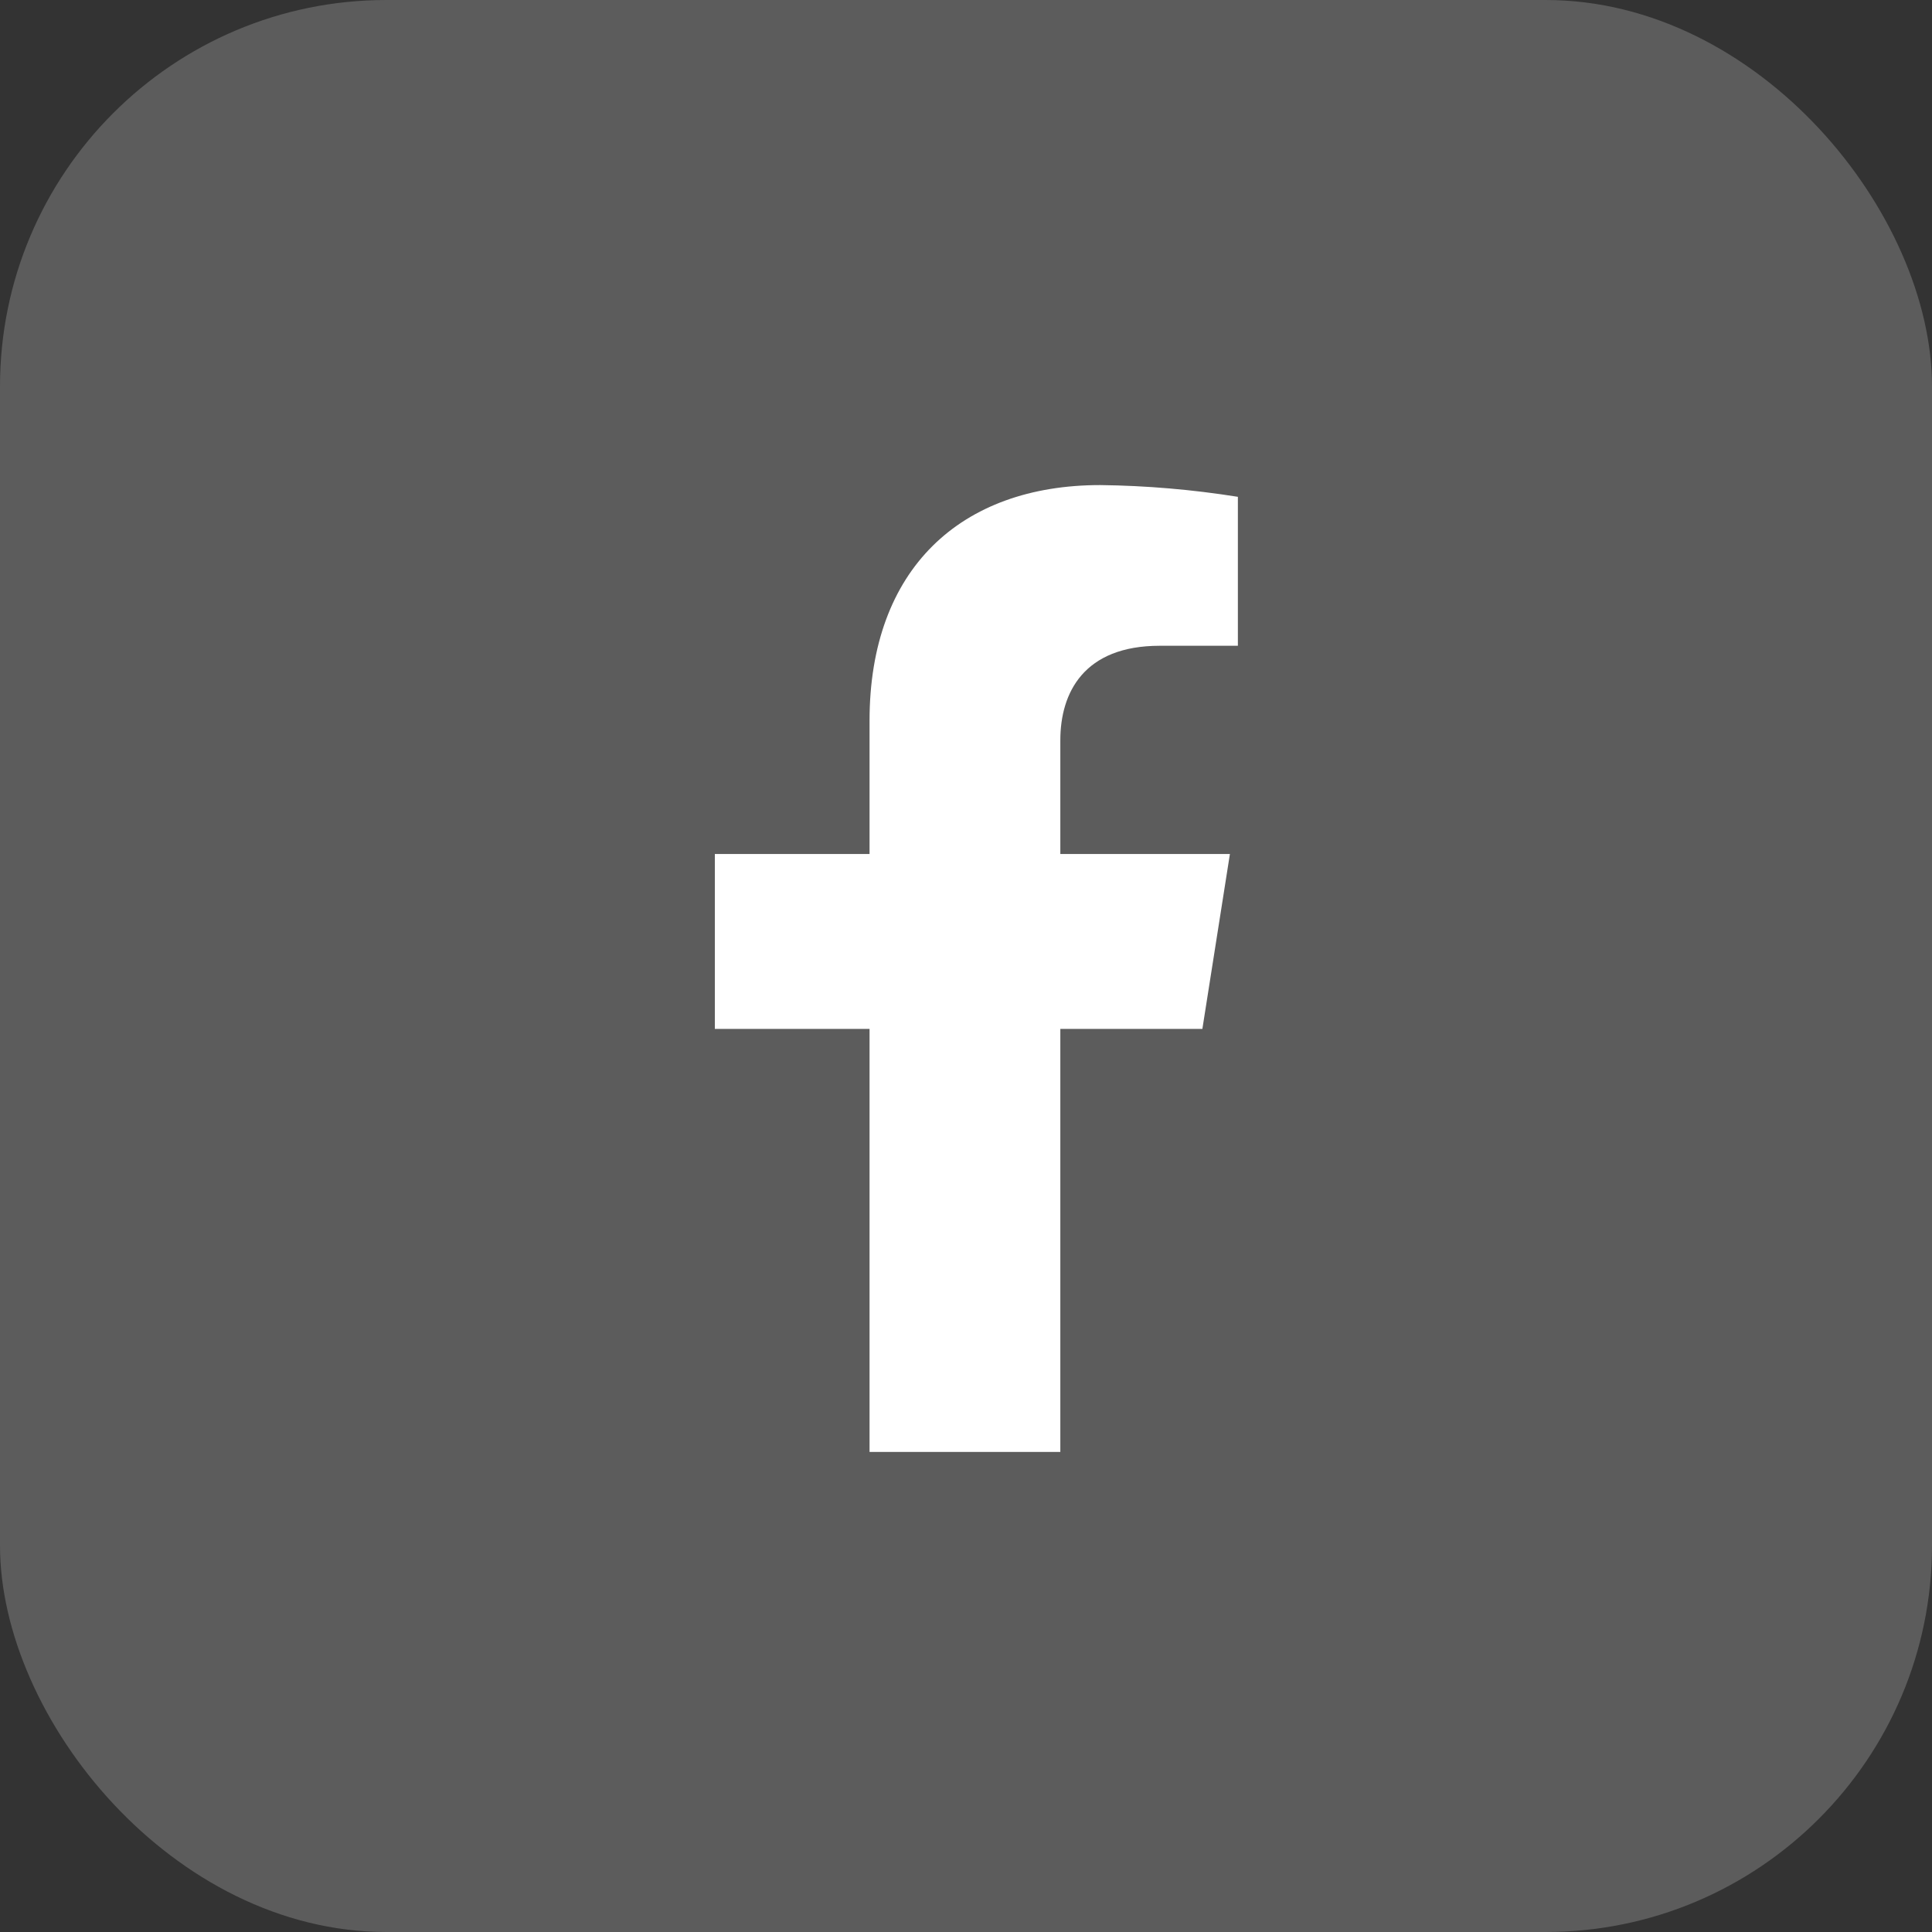 <svg width="40" height="40" viewBox="0 0 40 40" fill="none" xmlns="http://www.w3.org/2000/svg">
    <rect x="0" y="0" width="40" height="40" fill="#333333" stroke="none"/>
    <rect width="40" height="40" rx="8" fill="white" fill-opacity="0.2"/>
    <path d="M24.894 21.302L25.464 17.681H21.953V15.327C21.953 14.337 22.443 13.37 24.011 13.37H25.629V10.286C24.686 10.136 23.734 10.054 22.779 10.043C19.89 10.043 18.003 11.78 18.003 14.92V17.681H14.8V21.302H18.003V30.061H21.953V21.302H24.894Z" fill="white"/>
</svg>
